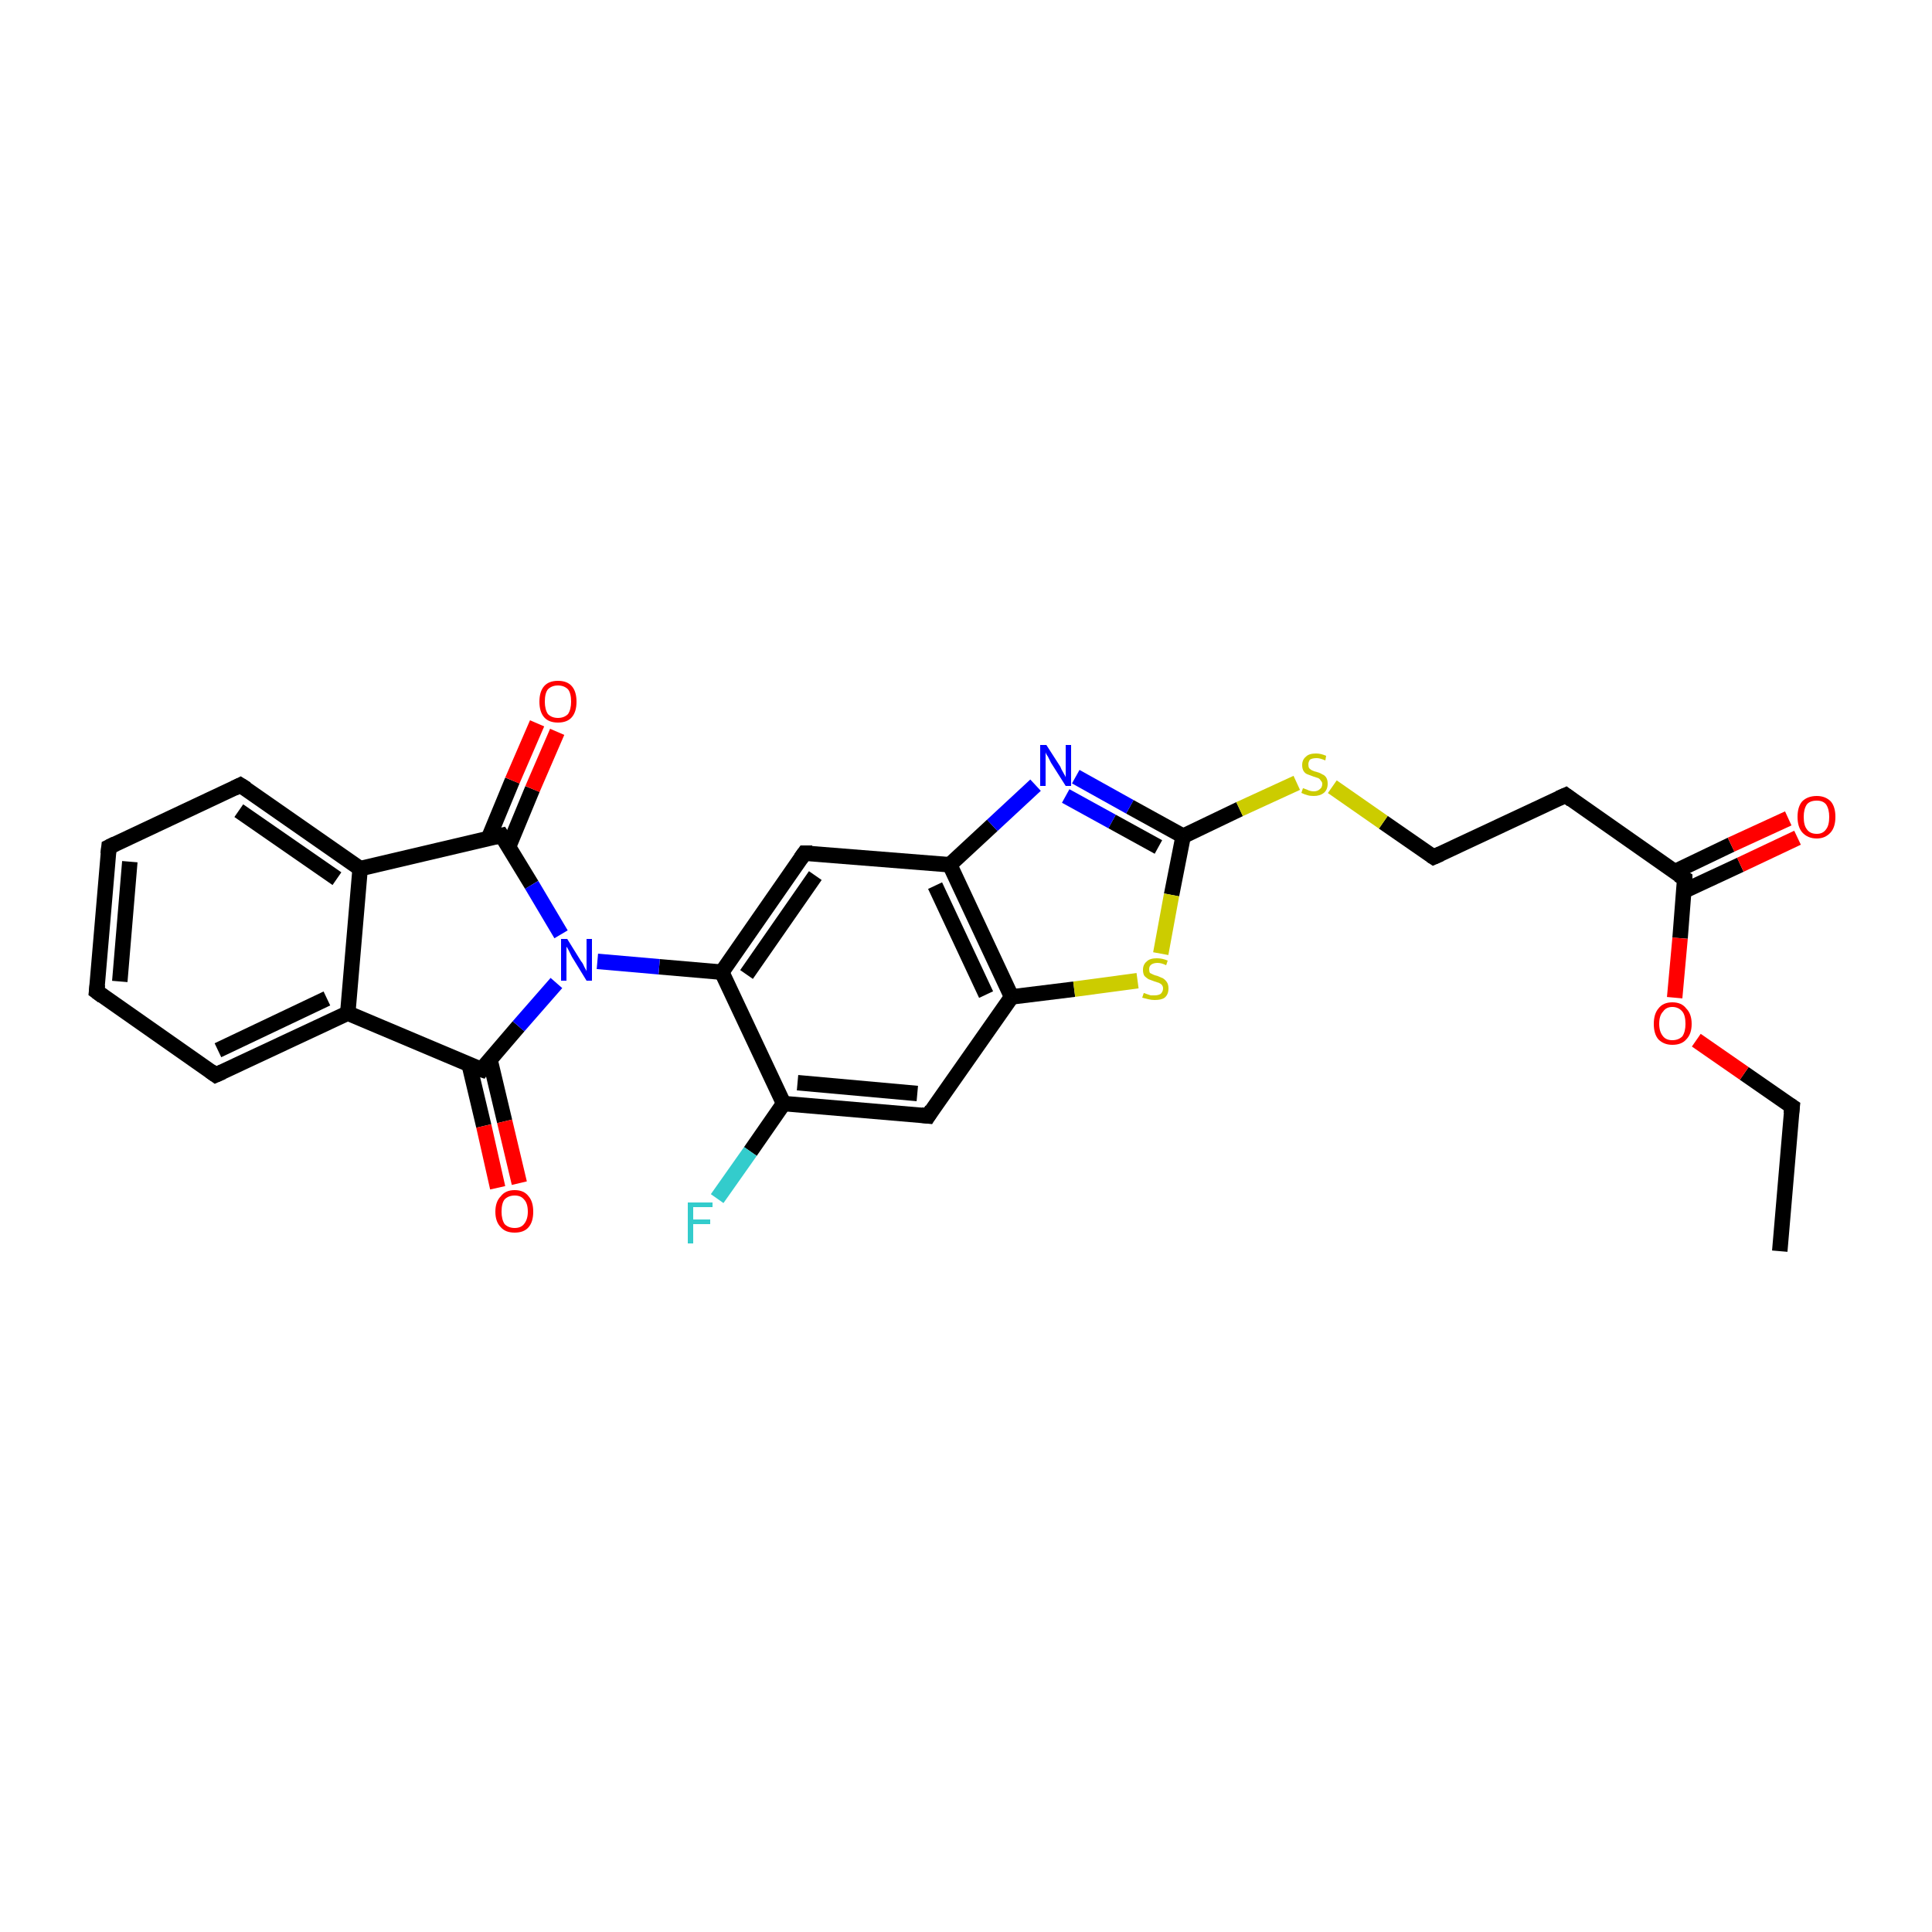 <?xml version='1.0' encoding='iso-8859-1'?>
<svg version='1.1' baseProfile='full'
              xmlns='http://www.w3.org/2000/svg'
                      xmlns:rdkit='http://www.rdkit.org/xml'
                      xmlns:xlink='http://www.w3.org/1999/xlink'
                  xml:space='preserve'
width='250px' height='250px' viewBox='0 0 250 250'>
<!-- END OF HEADER -->
<rect style='opacity:1.0;fill:#FFFFFF;stroke:none' width='250.0' height='250.0' x='0.0' y='0.0'> </rect>
<path class='bond-0 atom-0 atom-1' d='M 230.3,161.9 L 231.9,143.2' style='fill:none;fill-rule:evenodd;stroke:#000000;stroke-width:2.0px;stroke-linecap:butt;stroke-linejoin:miter;stroke-opacity:1' />
<path class='bond-1 atom-1 atom-26' d='M 231.9,143.2 L 225.7,138.9' style='fill:none;fill-rule:evenodd;stroke:#000000;stroke-width:2.0px;stroke-linecap:butt;stroke-linejoin:miter;stroke-opacity:1' />
<path class='bond-1 atom-1 atom-26' d='M 225.7,138.9 L 219.5,134.6' style='fill:none;fill-rule:evenodd;stroke:#FF0000;stroke-width:2.0px;stroke-linecap:butt;stroke-linejoin:miter;stroke-opacity:1' />
<path class='bond-2 atom-2 atom-3' d='M 12.5,128.3 L 14.1,109.6' style='fill:none;fill-rule:evenodd;stroke:#000000;stroke-width:2.0px;stroke-linecap:butt;stroke-linejoin:miter;stroke-opacity:1' />
<path class='bond-2 atom-2 atom-3' d='M 15.5,127.0 L 16.8,111.5' style='fill:none;fill-rule:evenodd;stroke:#000000;stroke-width:2.0px;stroke-linecap:butt;stroke-linejoin:miter;stroke-opacity:1' />
<path class='bond-3 atom-2 atom-4' d='M 12.5,128.3 L 27.9,139.1' style='fill:none;fill-rule:evenodd;stroke:#000000;stroke-width:2.0px;stroke-linecap:butt;stroke-linejoin:miter;stroke-opacity:1' />
<path class='bond-4 atom-3 atom-5' d='M 14.1,109.6 L 31.1,101.6' style='fill:none;fill-rule:evenodd;stroke:#000000;stroke-width:2.0px;stroke-linecap:butt;stroke-linejoin:miter;stroke-opacity:1' />
<path class='bond-5 atom-4 atom-10' d='M 27.9,139.1 L 45.0,131.1' style='fill:none;fill-rule:evenodd;stroke:#000000;stroke-width:2.0px;stroke-linecap:butt;stroke-linejoin:miter;stroke-opacity:1' />
<path class='bond-5 atom-4 atom-10' d='M 28.2,135.9 L 42.3,129.2' style='fill:none;fill-rule:evenodd;stroke:#000000;stroke-width:2.0px;stroke-linecap:butt;stroke-linejoin:miter;stroke-opacity:1' />
<path class='bond-6 atom-5 atom-11' d='M 31.1,101.6 L 46.6,112.4' style='fill:none;fill-rule:evenodd;stroke:#000000;stroke-width:2.0px;stroke-linecap:butt;stroke-linejoin:miter;stroke-opacity:1' />
<path class='bond-6 atom-5 atom-11' d='M 30.9,104.9 L 43.6,113.7' style='fill:none;fill-rule:evenodd;stroke:#000000;stroke-width:2.0px;stroke-linecap:butt;stroke-linejoin:miter;stroke-opacity:1' />
<path class='bond-7 atom-6 atom-7' d='M 202.6,102.9 L 185.5,110.9' style='fill:none;fill-rule:evenodd;stroke:#000000;stroke-width:2.0px;stroke-linecap:butt;stroke-linejoin:miter;stroke-opacity:1' />
<path class='bond-8 atom-6 atom-16' d='M 202.6,102.9 L 218.0,113.7' style='fill:none;fill-rule:evenodd;stroke:#000000;stroke-width:2.0px;stroke-linecap:butt;stroke-linejoin:miter;stroke-opacity:1' />
<path class='bond-9 atom-7 atom-27' d='M 185.5,110.9 L 179.0,106.4' style='fill:none;fill-rule:evenodd;stroke:#000000;stroke-width:2.0px;stroke-linecap:butt;stroke-linejoin:miter;stroke-opacity:1' />
<path class='bond-9 atom-7 atom-27' d='M 179.0,106.4 L 172.4,101.8' style='fill:none;fill-rule:evenodd;stroke:#CCCC00;stroke-width:2.0px;stroke-linecap:butt;stroke-linejoin:miter;stroke-opacity:1' />
<path class='bond-10 atom-8 atom-12' d='M 120.1,144.4 L 101.4,142.8' style='fill:none;fill-rule:evenodd;stroke:#000000;stroke-width:2.0px;stroke-linecap:butt;stroke-linejoin:miter;stroke-opacity:1' />
<path class='bond-10 atom-8 atom-12' d='M 118.7,141.5 L 103.2,140.1' style='fill:none;fill-rule:evenodd;stroke:#000000;stroke-width:2.0px;stroke-linecap:butt;stroke-linejoin:miter;stroke-opacity:1' />
<path class='bond-11 atom-8 atom-15' d='M 120.1,144.4 L 130.9,129.0' style='fill:none;fill-rule:evenodd;stroke:#000000;stroke-width:2.0px;stroke-linecap:butt;stroke-linejoin:miter;stroke-opacity:1' />
<path class='bond-12 atom-9 atom-13' d='M 104.1,110.4 L 122.9,111.9' style='fill:none;fill-rule:evenodd;stroke:#000000;stroke-width:2.0px;stroke-linecap:butt;stroke-linejoin:miter;stroke-opacity:1' />
<path class='bond-13 atom-9 atom-14' d='M 104.1,110.4 L 93.4,125.8' style='fill:none;fill-rule:evenodd;stroke:#000000;stroke-width:2.0px;stroke-linecap:butt;stroke-linejoin:miter;stroke-opacity:1' />
<path class='bond-13 atom-9 atom-14' d='M 105.5,113.3 L 96.6,126.1' style='fill:none;fill-rule:evenodd;stroke:#000000;stroke-width:2.0px;stroke-linecap:butt;stroke-linejoin:miter;stroke-opacity:1' />
<path class='bond-14 atom-10 atom-11' d='M 45.0,131.1 L 46.6,112.4' style='fill:none;fill-rule:evenodd;stroke:#000000;stroke-width:2.0px;stroke-linecap:butt;stroke-linejoin:miter;stroke-opacity:1' />
<path class='bond-15 atom-10 atom-17' d='M 45.0,131.1 L 62.3,138.4' style='fill:none;fill-rule:evenodd;stroke:#000000;stroke-width:2.0px;stroke-linecap:butt;stroke-linejoin:miter;stroke-opacity:1' />
<path class='bond-16 atom-11 atom-18' d='M 46.6,112.4 L 64.9,108.1' style='fill:none;fill-rule:evenodd;stroke:#000000;stroke-width:2.0px;stroke-linecap:butt;stroke-linejoin:miter;stroke-opacity:1' />
<path class='bond-17 atom-12 atom-14' d='M 101.4,142.8 L 93.4,125.8' style='fill:none;fill-rule:evenodd;stroke:#000000;stroke-width:2.0px;stroke-linecap:butt;stroke-linejoin:miter;stroke-opacity:1' />
<path class='bond-18 atom-12 atom-20' d='M 101.4,142.8 L 97.1,149.0' style='fill:none;fill-rule:evenodd;stroke:#000000;stroke-width:2.0px;stroke-linecap:butt;stroke-linejoin:miter;stroke-opacity:1' />
<path class='bond-18 atom-12 atom-20' d='M 97.1,149.0 L 92.8,155.1' style='fill:none;fill-rule:evenodd;stroke:#33CCCC;stroke-width:2.0px;stroke-linecap:butt;stroke-linejoin:miter;stroke-opacity:1' />
<path class='bond-19 atom-13 atom-15' d='M 122.9,111.9 L 130.9,129.0' style='fill:none;fill-rule:evenodd;stroke:#000000;stroke-width:2.0px;stroke-linecap:butt;stroke-linejoin:miter;stroke-opacity:1' />
<path class='bond-19 atom-13 atom-15' d='M 121.0,114.6 L 127.6,128.7' style='fill:none;fill-rule:evenodd;stroke:#000000;stroke-width:2.0px;stroke-linecap:butt;stroke-linejoin:miter;stroke-opacity:1' />
<path class='bond-20 atom-13 atom-21' d='M 122.9,111.9 L 128.4,106.8' style='fill:none;fill-rule:evenodd;stroke:#000000;stroke-width:2.0px;stroke-linecap:butt;stroke-linejoin:miter;stroke-opacity:1' />
<path class='bond-20 atom-13 atom-21' d='M 128.4,106.8 L 134.0,101.6' style='fill:none;fill-rule:evenodd;stroke:#0000FF;stroke-width:2.0px;stroke-linecap:butt;stroke-linejoin:miter;stroke-opacity:1' />
<path class='bond-21 atom-14 atom-22' d='M 93.4,125.8 L 85.3,125.1' style='fill:none;fill-rule:evenodd;stroke:#000000;stroke-width:2.0px;stroke-linecap:butt;stroke-linejoin:miter;stroke-opacity:1' />
<path class='bond-21 atom-14 atom-22' d='M 85.3,125.1 L 77.3,124.4' style='fill:none;fill-rule:evenodd;stroke:#0000FF;stroke-width:2.0px;stroke-linecap:butt;stroke-linejoin:miter;stroke-opacity:1' />
<path class='bond-22 atom-15 atom-28' d='M 130.9,129.0 L 139.0,128.0' style='fill:none;fill-rule:evenodd;stroke:#000000;stroke-width:2.0px;stroke-linecap:butt;stroke-linejoin:miter;stroke-opacity:1' />
<path class='bond-22 atom-15 atom-28' d='M 139.0,128.0 L 147.2,126.9' style='fill:none;fill-rule:evenodd;stroke:#CCCC00;stroke-width:2.0px;stroke-linecap:butt;stroke-linejoin:miter;stroke-opacity:1' />
<path class='bond-23 atom-16 atom-23' d='M 217.9,115.3 L 225.2,111.9' style='fill:none;fill-rule:evenodd;stroke:#000000;stroke-width:2.0px;stroke-linecap:butt;stroke-linejoin:miter;stroke-opacity:1' />
<path class='bond-23 atom-16 atom-23' d='M 225.2,111.9 L 232.6,108.4' style='fill:none;fill-rule:evenodd;stroke:#FF0000;stroke-width:2.0px;stroke-linecap:butt;stroke-linejoin:miter;stroke-opacity:1' />
<path class='bond-23 atom-16 atom-23' d='M 216.7,112.8 L 224.0,109.3' style='fill:none;fill-rule:evenodd;stroke:#000000;stroke-width:2.0px;stroke-linecap:butt;stroke-linejoin:miter;stroke-opacity:1' />
<path class='bond-23 atom-16 atom-23' d='M 224.0,109.3 L 231.4,105.9' style='fill:none;fill-rule:evenodd;stroke:#FF0000;stroke-width:2.0px;stroke-linecap:butt;stroke-linejoin:miter;stroke-opacity:1' />
<path class='bond-24 atom-16 atom-26' d='M 218.0,113.7 L 217.4,121.4' style='fill:none;fill-rule:evenodd;stroke:#000000;stroke-width:2.0px;stroke-linecap:butt;stroke-linejoin:miter;stroke-opacity:1' />
<path class='bond-24 atom-16 atom-26' d='M 217.4,121.4 L 216.7,129.1' style='fill:none;fill-rule:evenodd;stroke:#FF0000;stroke-width:2.0px;stroke-linecap:butt;stroke-linejoin:miter;stroke-opacity:1' />
<path class='bond-25 atom-17 atom-22' d='M 62.3,138.4 L 67.1,132.8' style='fill:none;fill-rule:evenodd;stroke:#000000;stroke-width:2.0px;stroke-linecap:butt;stroke-linejoin:miter;stroke-opacity:1' />
<path class='bond-25 atom-17 atom-22' d='M 67.1,132.8 L 72.0,127.2' style='fill:none;fill-rule:evenodd;stroke:#0000FF;stroke-width:2.0px;stroke-linecap:butt;stroke-linejoin:miter;stroke-opacity:1' />
<path class='bond-26 atom-17 atom-24' d='M 60.7,137.7 L 62.6,145.7' style='fill:none;fill-rule:evenodd;stroke:#000000;stroke-width:2.0px;stroke-linecap:butt;stroke-linejoin:miter;stroke-opacity:1' />
<path class='bond-26 atom-17 atom-24' d='M 62.6,145.7 L 64.4,153.7' style='fill:none;fill-rule:evenodd;stroke:#FF0000;stroke-width:2.0px;stroke-linecap:butt;stroke-linejoin:miter;stroke-opacity:1' />
<path class='bond-26 atom-17 atom-24' d='M 63.4,137.1 L 65.3,145.1' style='fill:none;fill-rule:evenodd;stroke:#000000;stroke-width:2.0px;stroke-linecap:butt;stroke-linejoin:miter;stroke-opacity:1' />
<path class='bond-26 atom-17 atom-24' d='M 65.3,145.1 L 67.2,153.1' style='fill:none;fill-rule:evenodd;stroke:#FF0000;stroke-width:2.0px;stroke-linecap:butt;stroke-linejoin:miter;stroke-opacity:1' />
<path class='bond-27 atom-18 atom-22' d='M 64.9,108.1 L 68.8,114.5' style='fill:none;fill-rule:evenodd;stroke:#000000;stroke-width:2.0px;stroke-linecap:butt;stroke-linejoin:miter;stroke-opacity:1' />
<path class='bond-27 atom-18 atom-22' d='M 68.8,114.5 L 72.6,120.9' style='fill:none;fill-rule:evenodd;stroke:#0000FF;stroke-width:2.0px;stroke-linecap:butt;stroke-linejoin:miter;stroke-opacity:1' />
<path class='bond-28 atom-18 atom-25' d='M 65.8,109.6 L 68.9,102.1' style='fill:none;fill-rule:evenodd;stroke:#000000;stroke-width:2.0px;stroke-linecap:butt;stroke-linejoin:miter;stroke-opacity:1' />
<path class='bond-28 atom-18 atom-25' d='M 68.9,102.1 L 72.1,94.7' style='fill:none;fill-rule:evenodd;stroke:#FF0000;stroke-width:2.0px;stroke-linecap:butt;stroke-linejoin:miter;stroke-opacity:1' />
<path class='bond-28 atom-18 atom-25' d='M 63.2,108.5 L 66.3,101.0' style='fill:none;fill-rule:evenodd;stroke:#000000;stroke-width:2.0px;stroke-linecap:butt;stroke-linejoin:miter;stroke-opacity:1' />
<path class='bond-28 atom-18 atom-25' d='M 66.3,101.0 L 69.5,93.6' style='fill:none;fill-rule:evenodd;stroke:#FF0000;stroke-width:2.0px;stroke-linecap:butt;stroke-linejoin:miter;stroke-opacity:1' />
<path class='bond-29 atom-19 atom-21' d='M 153.1,108.2 L 146.2,104.4' style='fill:none;fill-rule:evenodd;stroke:#000000;stroke-width:2.0px;stroke-linecap:butt;stroke-linejoin:miter;stroke-opacity:1' />
<path class='bond-29 atom-19 atom-21' d='M 146.2,104.4 L 139.2,100.5' style='fill:none;fill-rule:evenodd;stroke:#0000FF;stroke-width:2.0px;stroke-linecap:butt;stroke-linejoin:miter;stroke-opacity:1' />
<path class='bond-29 atom-19 atom-21' d='M 149.9,109.6 L 143.9,106.3' style='fill:none;fill-rule:evenodd;stroke:#000000;stroke-width:2.0px;stroke-linecap:butt;stroke-linejoin:miter;stroke-opacity:1' />
<path class='bond-29 atom-19 atom-21' d='M 143.9,106.3 L 137.9,103.0' style='fill:none;fill-rule:evenodd;stroke:#0000FF;stroke-width:2.0px;stroke-linecap:butt;stroke-linejoin:miter;stroke-opacity:1' />
<path class='bond-30 atom-19 atom-27' d='M 153.1,108.2 L 160.4,104.7' style='fill:none;fill-rule:evenodd;stroke:#000000;stroke-width:2.0px;stroke-linecap:butt;stroke-linejoin:miter;stroke-opacity:1' />
<path class='bond-30 atom-19 atom-27' d='M 160.4,104.7 L 167.8,101.3' style='fill:none;fill-rule:evenodd;stroke:#CCCC00;stroke-width:2.0px;stroke-linecap:butt;stroke-linejoin:miter;stroke-opacity:1' />
<path class='bond-31 atom-19 atom-28' d='M 153.1,108.2 L 151.6,115.8' style='fill:none;fill-rule:evenodd;stroke:#000000;stroke-width:2.0px;stroke-linecap:butt;stroke-linejoin:miter;stroke-opacity:1' />
<path class='bond-31 atom-19 atom-28' d='M 151.6,115.8 L 150.2,123.4' style='fill:none;fill-rule:evenodd;stroke:#CCCC00;stroke-width:2.0px;stroke-linecap:butt;stroke-linejoin:miter;stroke-opacity:1' />
<path d='M 231.8,144.1 L 231.9,143.2 L 231.6,143.0' style='fill:none;stroke:#000000;stroke-width:2.0px;stroke-linecap:butt;stroke-linejoin:miter;stroke-opacity:1;' />
<path d='M 12.6,127.4 L 12.5,128.3 L 13.3,128.9' style='fill:none;stroke:#000000;stroke-width:2.0px;stroke-linecap:butt;stroke-linejoin:miter;stroke-opacity:1;' />
<path d='M 14.0,110.5 L 14.1,109.6 L 14.9,109.2' style='fill:none;stroke:#000000;stroke-width:2.0px;stroke-linecap:butt;stroke-linejoin:miter;stroke-opacity:1;' />
<path d='M 27.2,138.6 L 27.9,139.1 L 28.8,138.7' style='fill:none;stroke:#000000;stroke-width:2.0px;stroke-linecap:butt;stroke-linejoin:miter;stroke-opacity:1;' />
<path d='M 30.3,102.0 L 31.1,101.6 L 31.9,102.1' style='fill:none;stroke:#000000;stroke-width:2.0px;stroke-linecap:butt;stroke-linejoin:miter;stroke-opacity:1;' />
<path d='M 201.7,103.3 L 202.6,102.9 L 203.4,103.5' style='fill:none;stroke:#000000;stroke-width:2.0px;stroke-linecap:butt;stroke-linejoin:miter;stroke-opacity:1;' />
<path d='M 186.4,110.5 L 185.5,110.9 L 185.2,110.7' style='fill:none;stroke:#000000;stroke-width:2.0px;stroke-linecap:butt;stroke-linejoin:miter;stroke-opacity:1;' />
<path d='M 119.2,144.3 L 120.1,144.4 L 120.6,143.6' style='fill:none;stroke:#000000;stroke-width:2.0px;stroke-linecap:butt;stroke-linejoin:miter;stroke-opacity:1;' />
<path d='M 105.1,110.4 L 104.1,110.4 L 103.6,111.1' style='fill:none;stroke:#000000;stroke-width:2.0px;stroke-linecap:butt;stroke-linejoin:miter;stroke-opacity:1;' />
<path d='M 217.2,113.2 L 218.0,113.7 L 218.0,114.1' style='fill:none;stroke:#000000;stroke-width:2.0px;stroke-linecap:butt;stroke-linejoin:miter;stroke-opacity:1;' />
<path d='M 61.4,138.1 L 62.3,138.4 L 62.5,138.1' style='fill:none;stroke:#000000;stroke-width:2.0px;stroke-linecap:butt;stroke-linejoin:miter;stroke-opacity:1;' />
<path d='M 64.0,108.3 L 64.9,108.1 L 65.1,108.4' style='fill:none;stroke:#000000;stroke-width:2.0px;stroke-linecap:butt;stroke-linejoin:miter;stroke-opacity:1;' />
<path class='atom-20' d='M 89.0 155.6
L 92.2 155.6
L 92.2 156.2
L 89.7 156.2
L 89.7 157.8
L 91.9 157.8
L 91.9 158.4
L 89.7 158.4
L 89.7 160.9
L 89.0 160.9
L 89.0 155.6
' fill='#33CCCC'/>
<path class='atom-21' d='M 135.4 96.4
L 137.2 99.2
Q 137.3 99.5, 137.6 100.0
Q 137.9 100.5, 137.9 100.6
L 137.9 96.4
L 138.6 96.4
L 138.6 101.7
L 137.9 101.7
L 136.0 98.7
Q 135.8 98.3, 135.6 97.9
Q 135.3 97.5, 135.3 97.3
L 135.3 101.7
L 134.6 101.7
L 134.6 96.4
L 135.4 96.4
' fill='#0000FF'/>
<path class='atom-22' d='M 73.4 121.5
L 75.2 124.4
Q 75.4 124.6, 75.6 125.1
Q 75.9 125.6, 75.9 125.7
L 75.9 121.5
L 76.6 121.5
L 76.6 126.9
L 75.9 126.9
L 74.0 123.8
Q 73.8 123.4, 73.6 123.0
Q 73.4 122.6, 73.3 122.5
L 73.3 126.9
L 72.6 126.9
L 72.6 121.5
L 73.4 121.5
' fill='#0000FF'/>
<path class='atom-23' d='M 232.6 105.7
Q 232.6 104.4, 233.2 103.7
Q 233.9 103.0, 235.1 103.0
Q 236.2 103.0, 236.9 103.7
Q 237.5 104.4, 237.5 105.7
Q 237.5 107.0, 236.9 107.7
Q 236.2 108.5, 235.1 108.5
Q 233.9 108.5, 233.2 107.7
Q 232.6 107.0, 232.6 105.7
M 235.1 107.9
Q 235.9 107.9, 236.3 107.3
Q 236.7 106.8, 236.7 105.7
Q 236.7 104.7, 236.3 104.1
Q 235.9 103.6, 235.1 103.6
Q 234.2 103.6, 233.8 104.1
Q 233.4 104.7, 233.4 105.7
Q 233.4 106.8, 233.8 107.3
Q 234.2 107.9, 235.1 107.9
' fill='#FF0000'/>
<path class='atom-24' d='M 64.1 156.8
Q 64.1 155.5, 64.8 154.8
Q 65.4 154.0, 66.6 154.0
Q 67.8 154.0, 68.4 154.8
Q 69.0 155.5, 69.0 156.8
Q 69.0 158.1, 68.4 158.8
Q 67.8 159.5, 66.6 159.5
Q 65.4 159.5, 64.8 158.8
Q 64.1 158.1, 64.1 156.8
M 66.6 158.9
Q 67.4 158.9, 67.8 158.4
Q 68.3 157.8, 68.3 156.8
Q 68.3 155.7, 67.8 155.2
Q 67.4 154.7, 66.6 154.7
Q 65.8 154.7, 65.3 155.2
Q 64.9 155.7, 64.9 156.8
Q 64.9 157.8, 65.3 158.4
Q 65.8 158.9, 66.6 158.9
' fill='#FF0000'/>
<path class='atom-25' d='M 69.8 90.8
Q 69.8 89.5, 70.4 88.8
Q 71.0 88.1, 72.2 88.1
Q 73.4 88.1, 74.0 88.8
Q 74.6 89.5, 74.6 90.8
Q 74.6 92.1, 74.0 92.8
Q 73.4 93.5, 72.2 93.5
Q 71.0 93.5, 70.4 92.8
Q 69.8 92.1, 69.8 90.8
M 72.2 92.9
Q 73.0 92.9, 73.5 92.4
Q 73.9 91.8, 73.9 90.8
Q 73.9 89.7, 73.5 89.2
Q 73.0 88.7, 72.2 88.7
Q 71.4 88.7, 70.9 89.2
Q 70.5 89.7, 70.5 90.8
Q 70.5 91.8, 70.9 92.4
Q 71.4 92.9, 72.2 92.9
' fill='#FF0000'/>
<path class='atom-26' d='M 214.0 132.5
Q 214.0 131.2, 214.6 130.5
Q 215.2 129.7, 216.4 129.7
Q 217.6 129.7, 218.2 130.5
Q 218.9 131.2, 218.9 132.5
Q 218.9 133.8, 218.2 134.5
Q 217.6 135.2, 216.4 135.2
Q 215.3 135.2, 214.6 134.5
Q 214.0 133.8, 214.0 132.5
M 216.4 134.6
Q 217.2 134.6, 217.7 134.1
Q 218.1 133.5, 218.1 132.5
Q 218.1 131.4, 217.7 130.9
Q 217.2 130.3, 216.4 130.3
Q 215.6 130.3, 215.2 130.9
Q 214.7 131.4, 214.7 132.5
Q 214.7 133.5, 215.2 134.1
Q 215.6 134.6, 216.4 134.6
' fill='#FF0000'/>
<path class='atom-27' d='M 168.6 102.0
Q 168.7 102.0, 168.9 102.1
Q 169.2 102.2, 169.4 102.3
Q 169.7 102.4, 170.0 102.4
Q 170.5 102.4, 170.8 102.1
Q 171.1 101.9, 171.1 101.4
Q 171.1 101.2, 170.9 101.0
Q 170.8 100.8, 170.6 100.7
Q 170.3 100.6, 170.0 100.5
Q 169.5 100.3, 169.2 100.2
Q 168.9 100.1, 168.7 99.8
Q 168.5 99.5, 168.5 99.0
Q 168.5 98.3, 169.0 97.9
Q 169.4 97.5, 170.3 97.5
Q 170.9 97.5, 171.6 97.8
L 171.5 98.4
Q 170.8 98.1, 170.4 98.1
Q 169.8 98.1, 169.5 98.3
Q 169.3 98.6, 169.3 98.9
Q 169.3 99.2, 169.4 99.4
Q 169.6 99.6, 169.8 99.7
Q 170.0 99.8, 170.4 99.9
Q 170.8 100.0, 171.1 100.2
Q 171.4 100.3, 171.6 100.6
Q 171.8 100.9, 171.8 101.4
Q 171.8 102.2, 171.3 102.6
Q 170.8 103.0, 170.0 103.0
Q 169.5 103.0, 169.2 102.9
Q 168.8 102.8, 168.4 102.6
L 168.6 102.0
' fill='#CCCC00'/>
<path class='atom-28' d='M 148.0 128.5
Q 148.1 128.5, 148.3 128.6
Q 148.6 128.7, 148.9 128.8
Q 149.1 128.8, 149.4 128.8
Q 149.9 128.8, 150.2 128.6
Q 150.5 128.3, 150.5 127.9
Q 150.5 127.6, 150.3 127.4
Q 150.2 127.3, 150.0 127.2
Q 149.7 127.1, 149.4 127.0
Q 148.9 126.8, 148.6 126.7
Q 148.3 126.5, 148.1 126.3
Q 147.9 126.0, 147.9 125.5
Q 147.9 124.8, 148.4 124.4
Q 148.8 124.0, 149.7 124.0
Q 150.4 124.0, 151.1 124.3
L 150.9 124.9
Q 150.3 124.6, 149.8 124.6
Q 149.3 124.6, 149.0 124.8
Q 148.7 125.0, 148.7 125.4
Q 148.7 125.7, 148.8 125.9
Q 149.0 126.0, 149.2 126.1
Q 149.4 126.2, 149.8 126.3
Q 150.3 126.5, 150.5 126.6
Q 150.8 126.8, 151.0 127.1
Q 151.2 127.4, 151.2 127.9
Q 151.2 128.7, 150.7 129.1
Q 150.3 129.4, 149.4 129.4
Q 149.0 129.4, 148.6 129.3
Q 148.2 129.2, 147.8 129.1
L 148.0 128.5
' fill='#CCCC00'/>
</svg>
